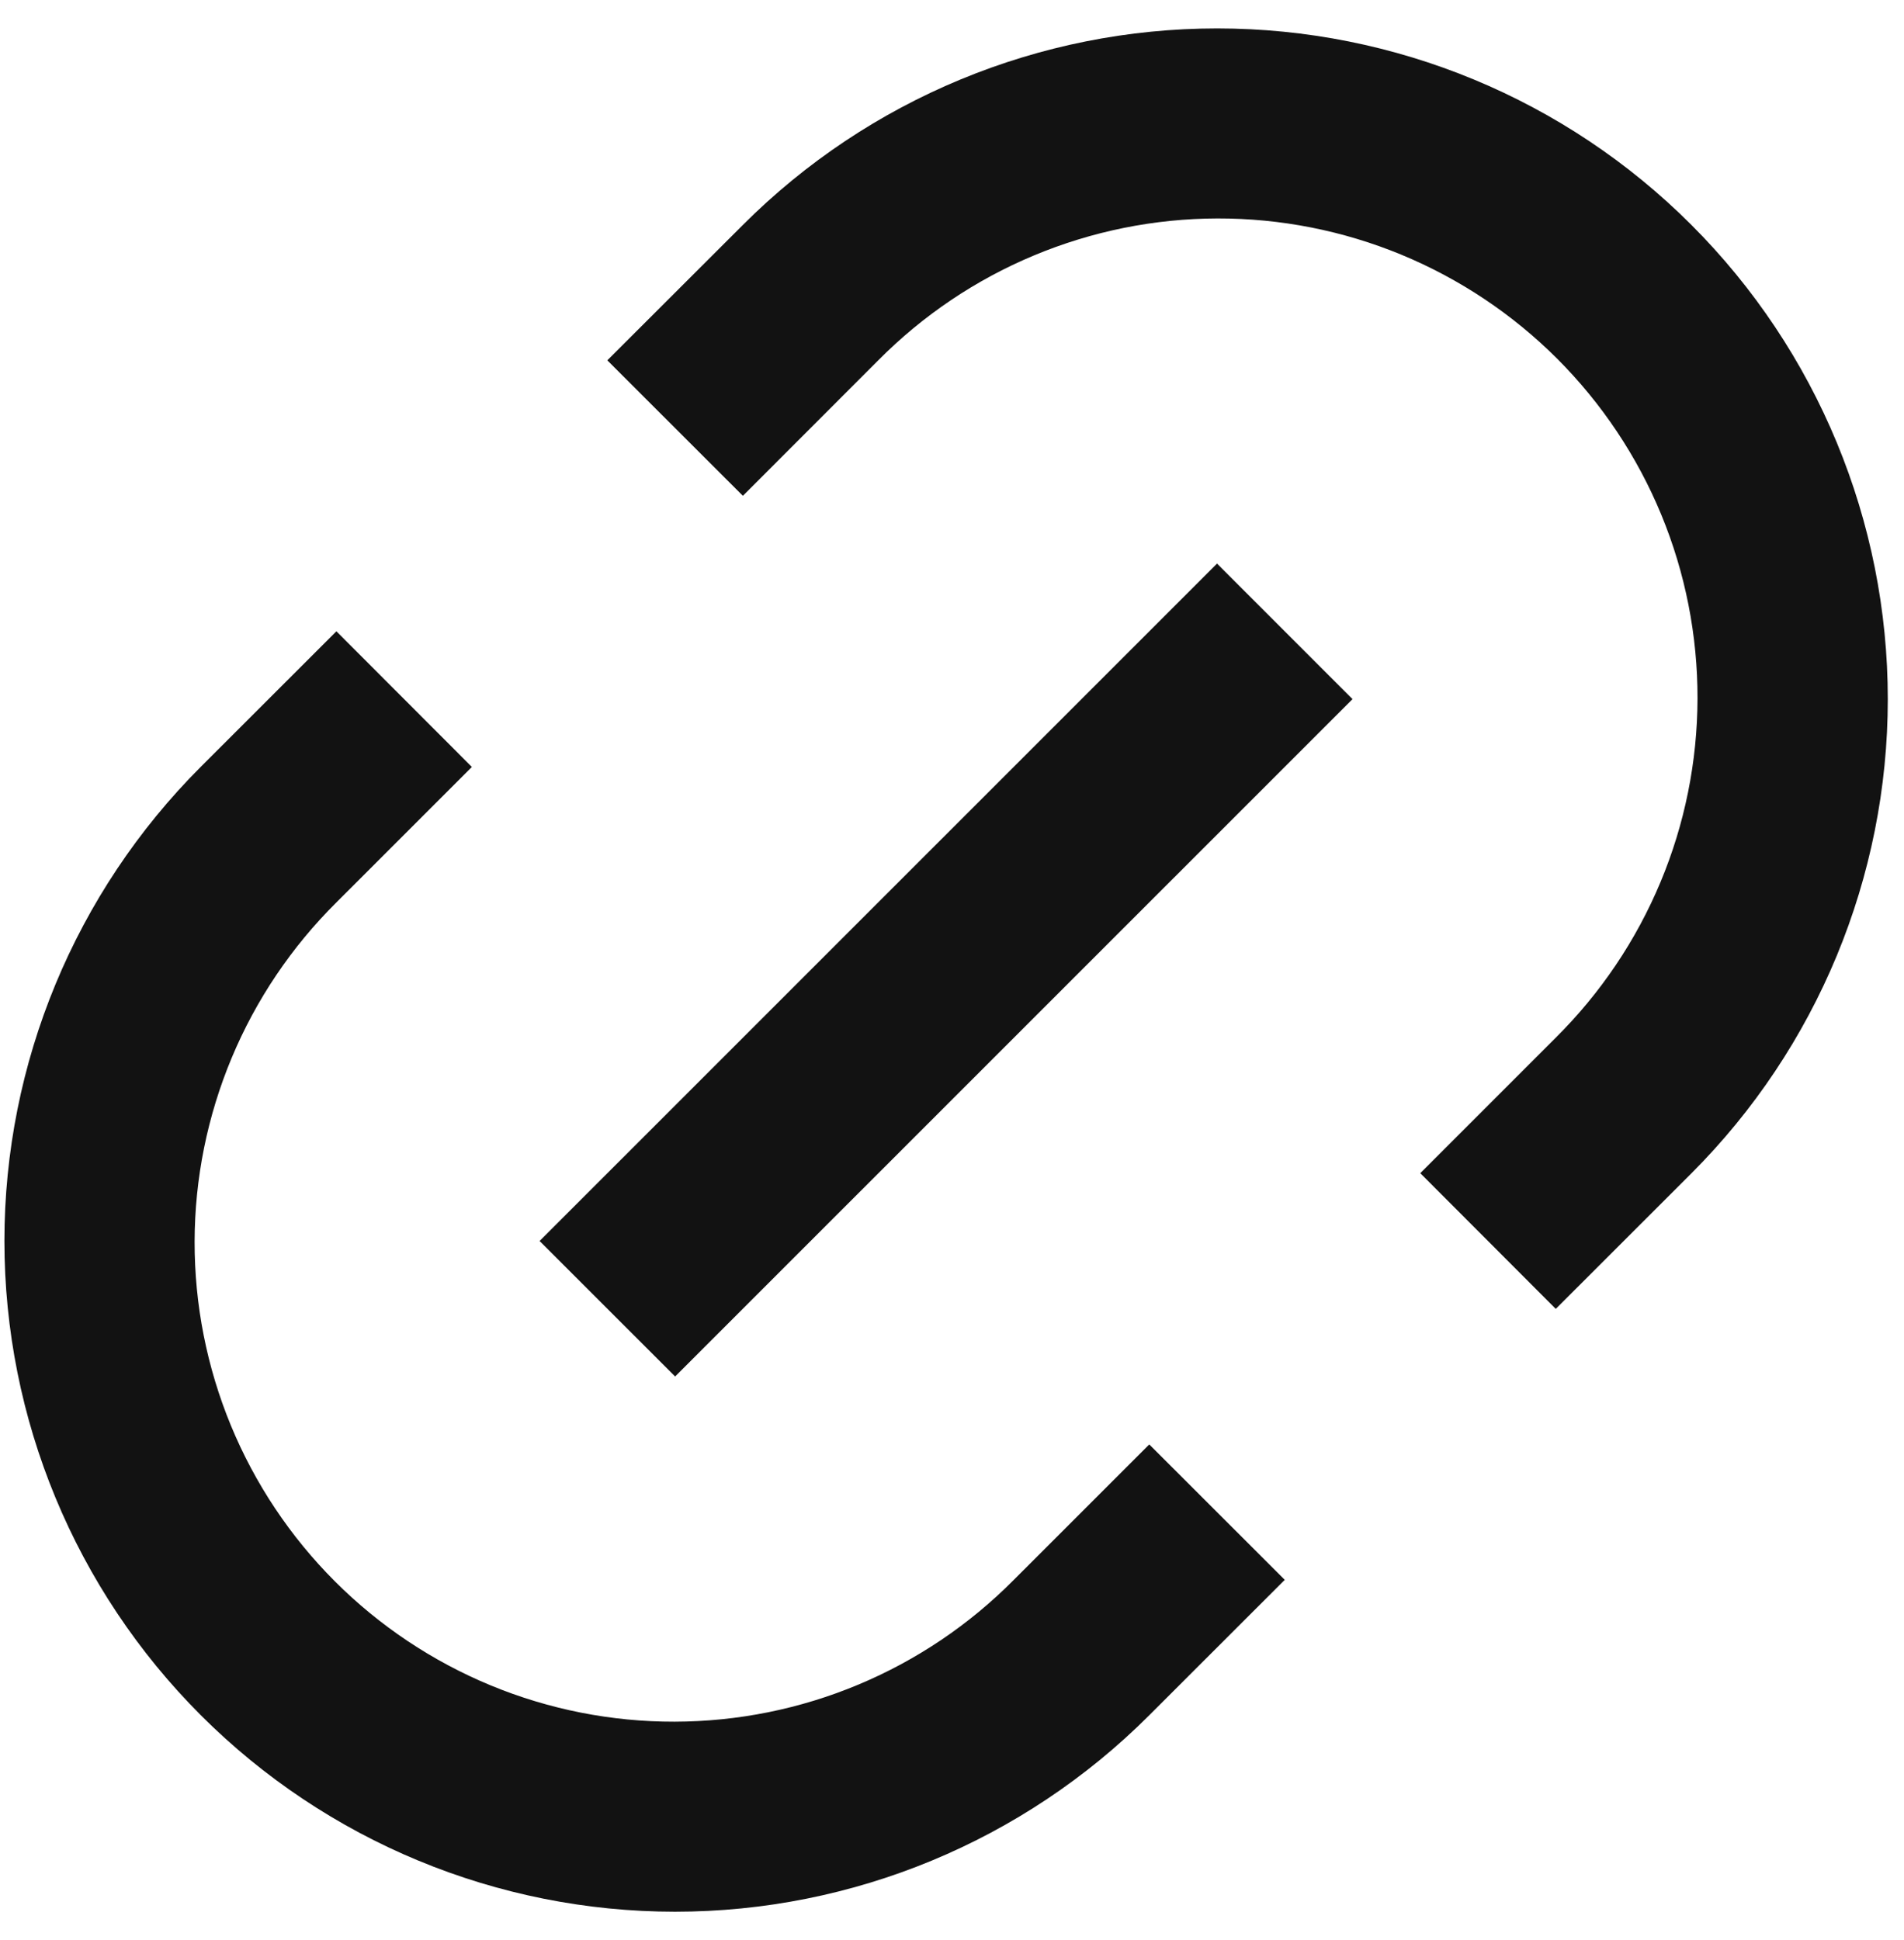 <svg width="53" height="54" viewBox="0 0 53 54" fill="none" xmlns="http://www.w3.org/2000/svg">
<path d="M43.305 36.429L39.535 32.653L43.305 28.883C44.552 27.646 45.543 26.176 46.22 24.556C46.898 22.936 47.248 21.198 47.252 19.443C47.256 17.687 46.913 15.947 46.243 14.324C45.572 12.701 44.588 11.227 43.347 9.985C42.105 8.744 40.63 7.76 39.008 7.089C37.385 6.419 35.645 6.076 33.889 6.08C32.134 6.084 30.396 6.435 28.776 7.112C27.156 7.789 25.686 8.78 24.449 10.027L20.679 13.8L16.905 10.029L20.681 6.259C24.182 2.758 28.93 0.791 33.881 0.791C38.832 0.791 43.581 2.758 47.081 6.259C50.582 9.76 52.549 14.508 52.549 19.459C52.549 24.41 50.582 29.158 47.081 32.659L43.308 36.429H43.305ZM35.764 43.971L31.991 47.741C28.49 51.242 23.742 53.209 18.791 53.209C13.84 53.209 9.092 51.242 5.591 47.741C2.09 44.24 0.123 39.492 0.123 34.541C0.123 29.59 2.09 24.842 5.591 21.341L9.364 17.571L13.135 21.347L9.364 25.117C8.117 26.354 7.126 27.824 6.449 29.444C5.772 31.064 5.421 32.802 5.417 34.557C5.414 36.313 5.757 38.053 6.427 39.676C7.097 41.298 8.081 42.773 9.323 44.015C10.564 45.256 12.039 46.24 13.662 46.911C15.285 47.581 17.024 47.924 18.78 47.92C20.536 47.916 22.274 47.566 23.894 46.888C25.514 46.211 26.984 45.22 28.22 43.973L31.991 40.203L35.764 43.973V43.971ZM33.876 15.685L37.649 19.459L18.793 38.312L15.02 34.541L33.876 15.688V15.685Z" fill="#121212"/>
</svg>
